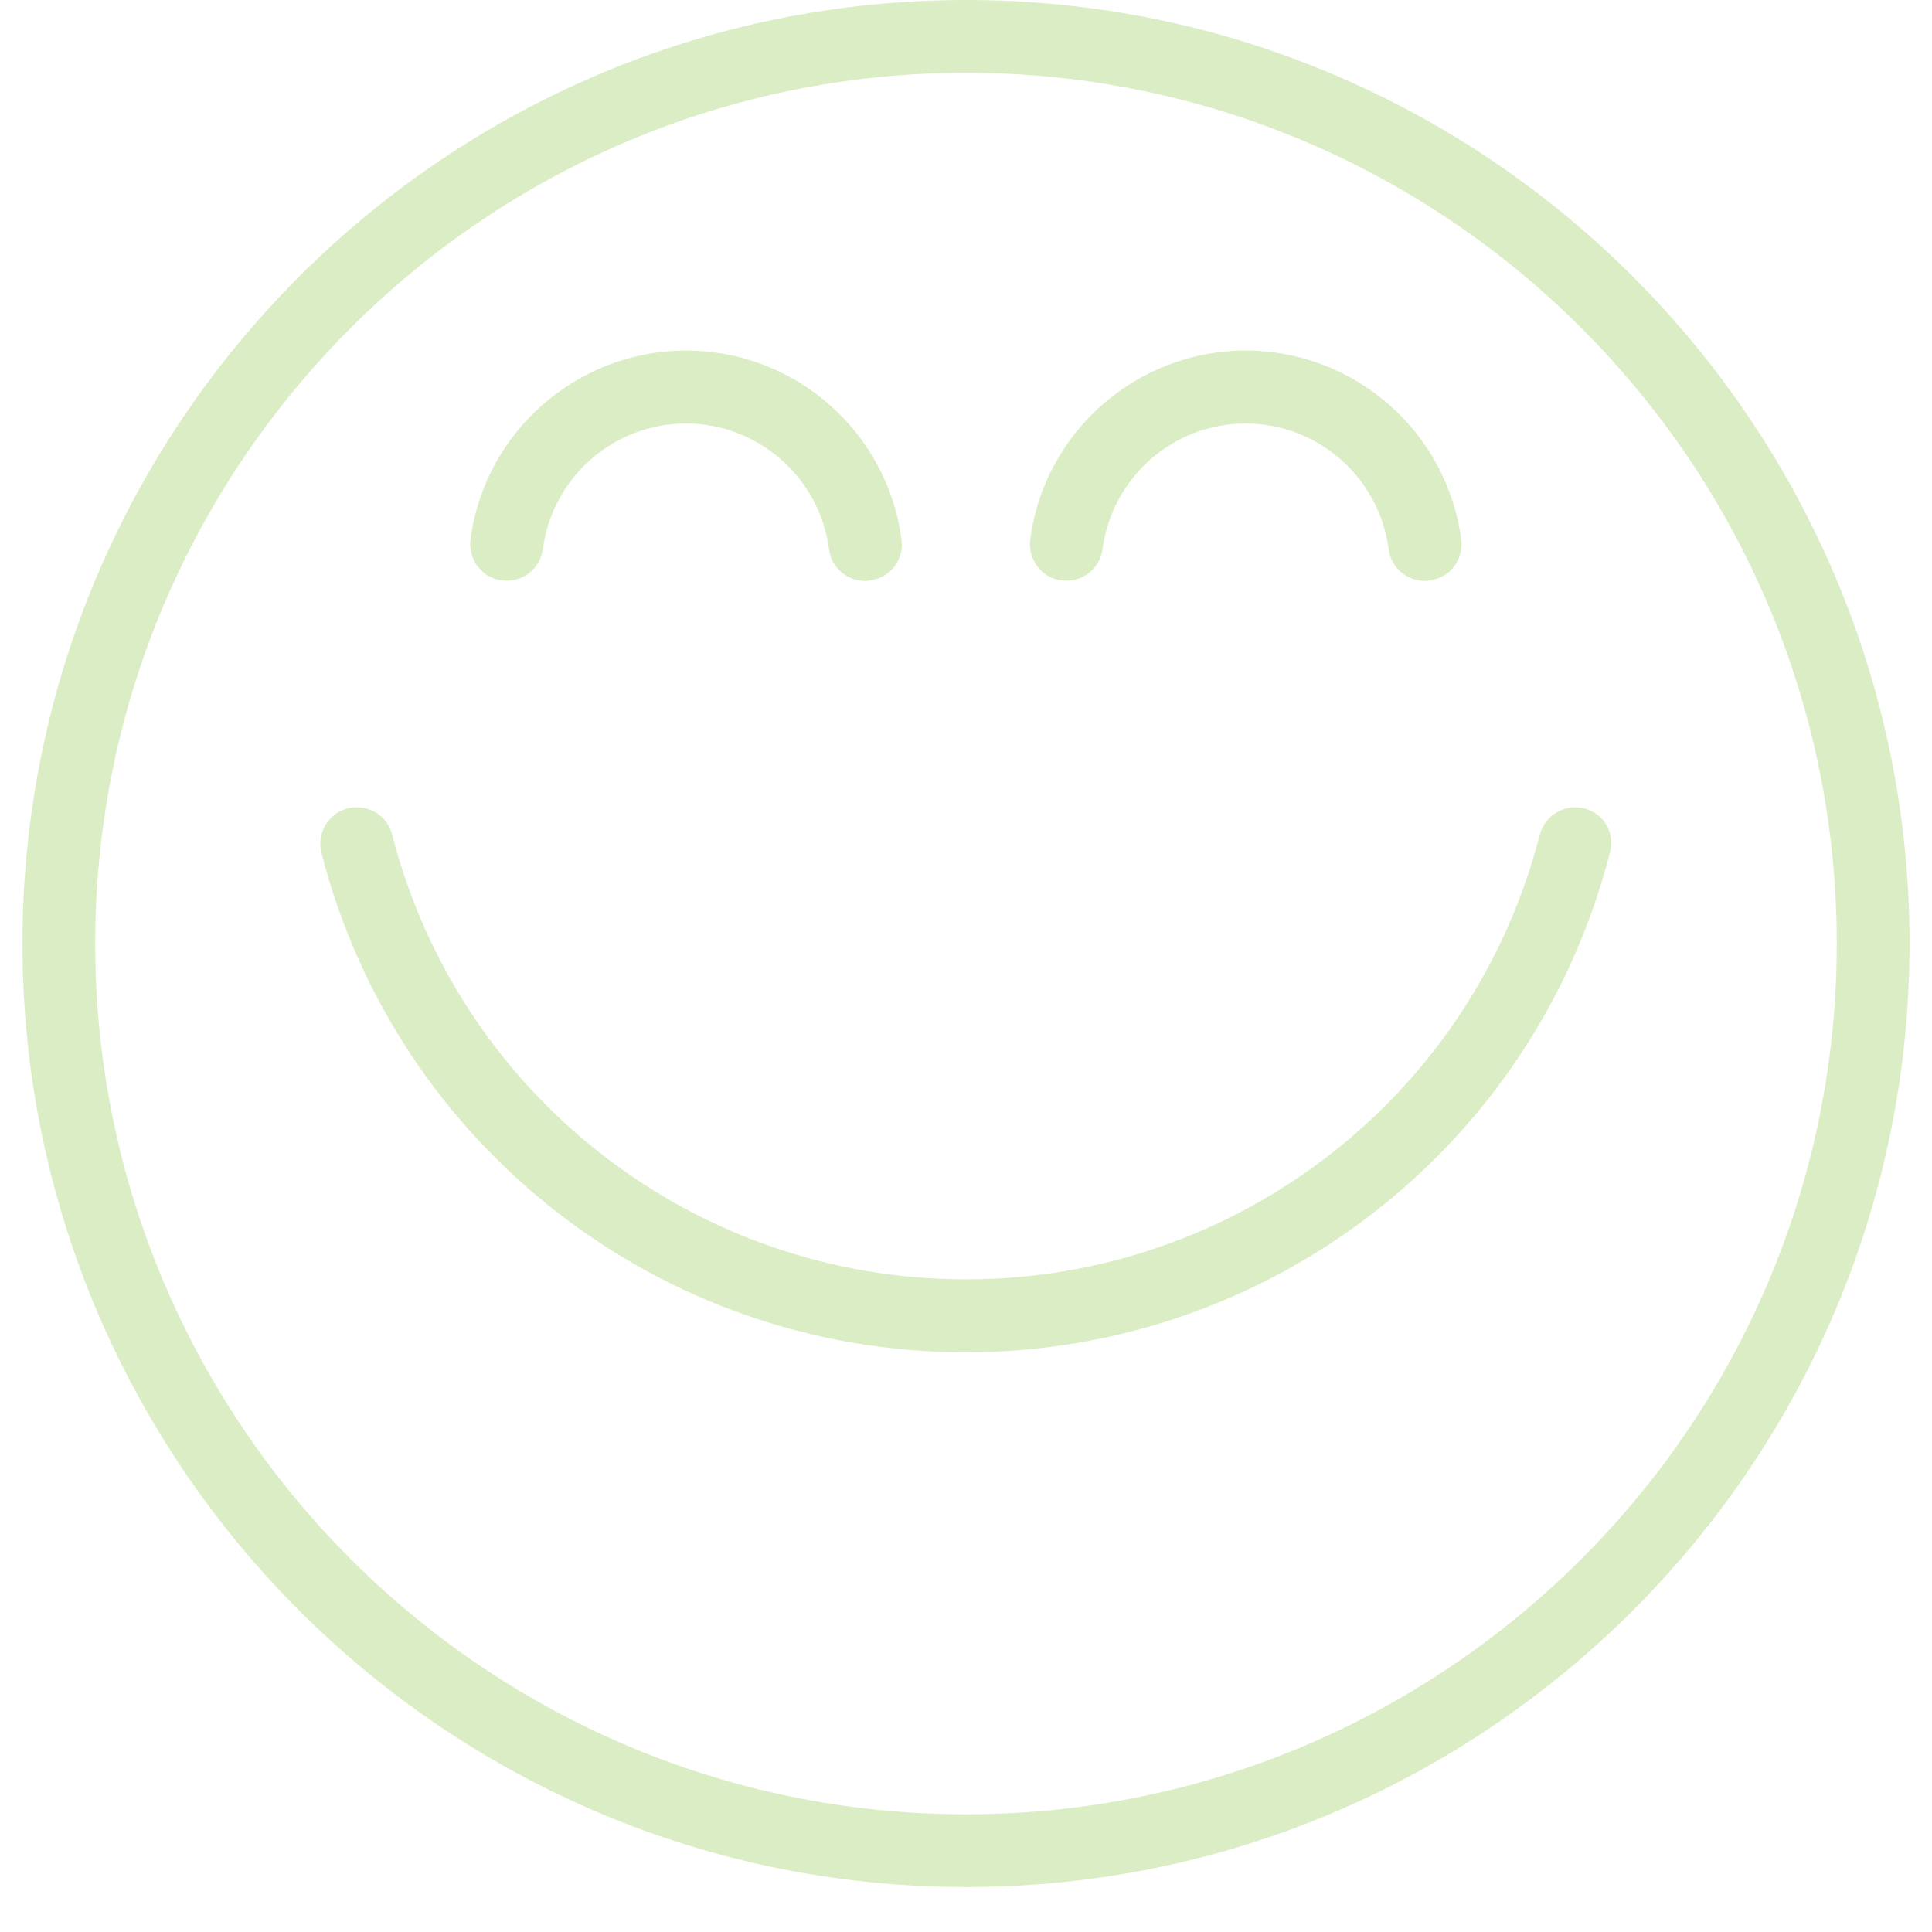 <svg xmlns="http://www.w3.org/2000/svg" xmlns:xlink="http://www.w3.org/1999/xlink" width="56" zoomAndPan="magnify" viewBox="0 0 42 42" height="56" preserveAspectRatio="xMidYMid meet" version="1.0"><defs><clipPath id="46c40e237d"><path d="M 0.488 0 L 41.512 0 L 41.512 41.023 L 0.488 41.023 Z M 0.488 0 " clip-rule="nonzero"/></clipPath></defs><g clip-path="url(#46c40e237d)"><path fill="#dbedc5" d="M 21 0 C 9.688 0 0.488 9.199 0.488 20.512 C 0.488 31.824 9.688 41.023 21 41.023 C 32.312 41.023 41.512 31.824 41.512 20.512 C 41.512 9.199 32.312 0 21 0 Z M 21 39.441 C 10.562 39.441 2.07 30.949 2.07 20.512 C 2.07 10.074 10.562 1.582 21 1.582 C 31.438 1.582 39.93 10.074 39.93 20.512 C 39.93 30.949 31.438 39.441 21 39.441 Z M 21 39.441 " fill-opacity="1" fill-rule="nonzero"/></g><path fill="#dbedc5" d="M 34.438 17.574 C 34.012 17.469 33.586 17.723 33.473 18.148 C 32.012 23.836 26.883 27.812 21 27.812 C 15.117 27.812 9.988 23.836 8.527 18.148 C 8.422 17.723 7.988 17.469 7.562 17.574 C 7.133 17.68 6.879 18.117 6.988 18.543 C 8.629 24.934 14.387 29.398 20.992 29.398 C 27.598 29.398 33.355 24.934 34.996 18.543 C 35.121 18.117 34.867 17.68 34.438 17.574 Z M 34.438 17.574 " fill-opacity="1" fill-rule="nonzero"/><path fill="#dbedc5" d="M 10.918 12.617 C 11.352 12.676 11.746 12.363 11.801 11.938 C 12.008 10.379 13.336 9.207 14.914 9.207 C 16.48 9.207 17.816 10.379 18.023 11.938 C 18.07 12.34 18.414 12.629 18.809 12.629 C 18.844 12.629 18.875 12.629 18.918 12.617 C 19.352 12.562 19.656 12.168 19.598 11.734 C 19.293 9.387 17.285 7.621 14.914 7.621 C 12.551 7.621 10.531 9.387 10.227 11.734 C 10.18 12.168 10.48 12.57 10.918 12.617 Z M 10.918 12.617 " fill-opacity="1" fill-rule="nonzero"/><path fill="#dbedc5" d="M 23.082 12.617 C 23.52 12.676 23.914 12.363 23.969 11.938 C 24.176 10.379 25.504 9.207 27.078 9.207 C 28.648 9.207 29.984 10.379 30.188 11.938 C 30.238 12.34 30.582 12.629 30.977 12.629 C 31.008 12.629 31.043 12.629 31.082 12.617 C 31.52 12.562 31.82 12.168 31.766 11.734 C 31.461 9.387 29.449 7.621 27.078 7.621 C 24.715 7.621 22.699 9.387 22.395 11.734 C 22.344 12.168 22.648 12.57 23.082 12.617 Z M 23.082 12.617 " fill-opacity="1" fill-rule="nonzero"/></svg>